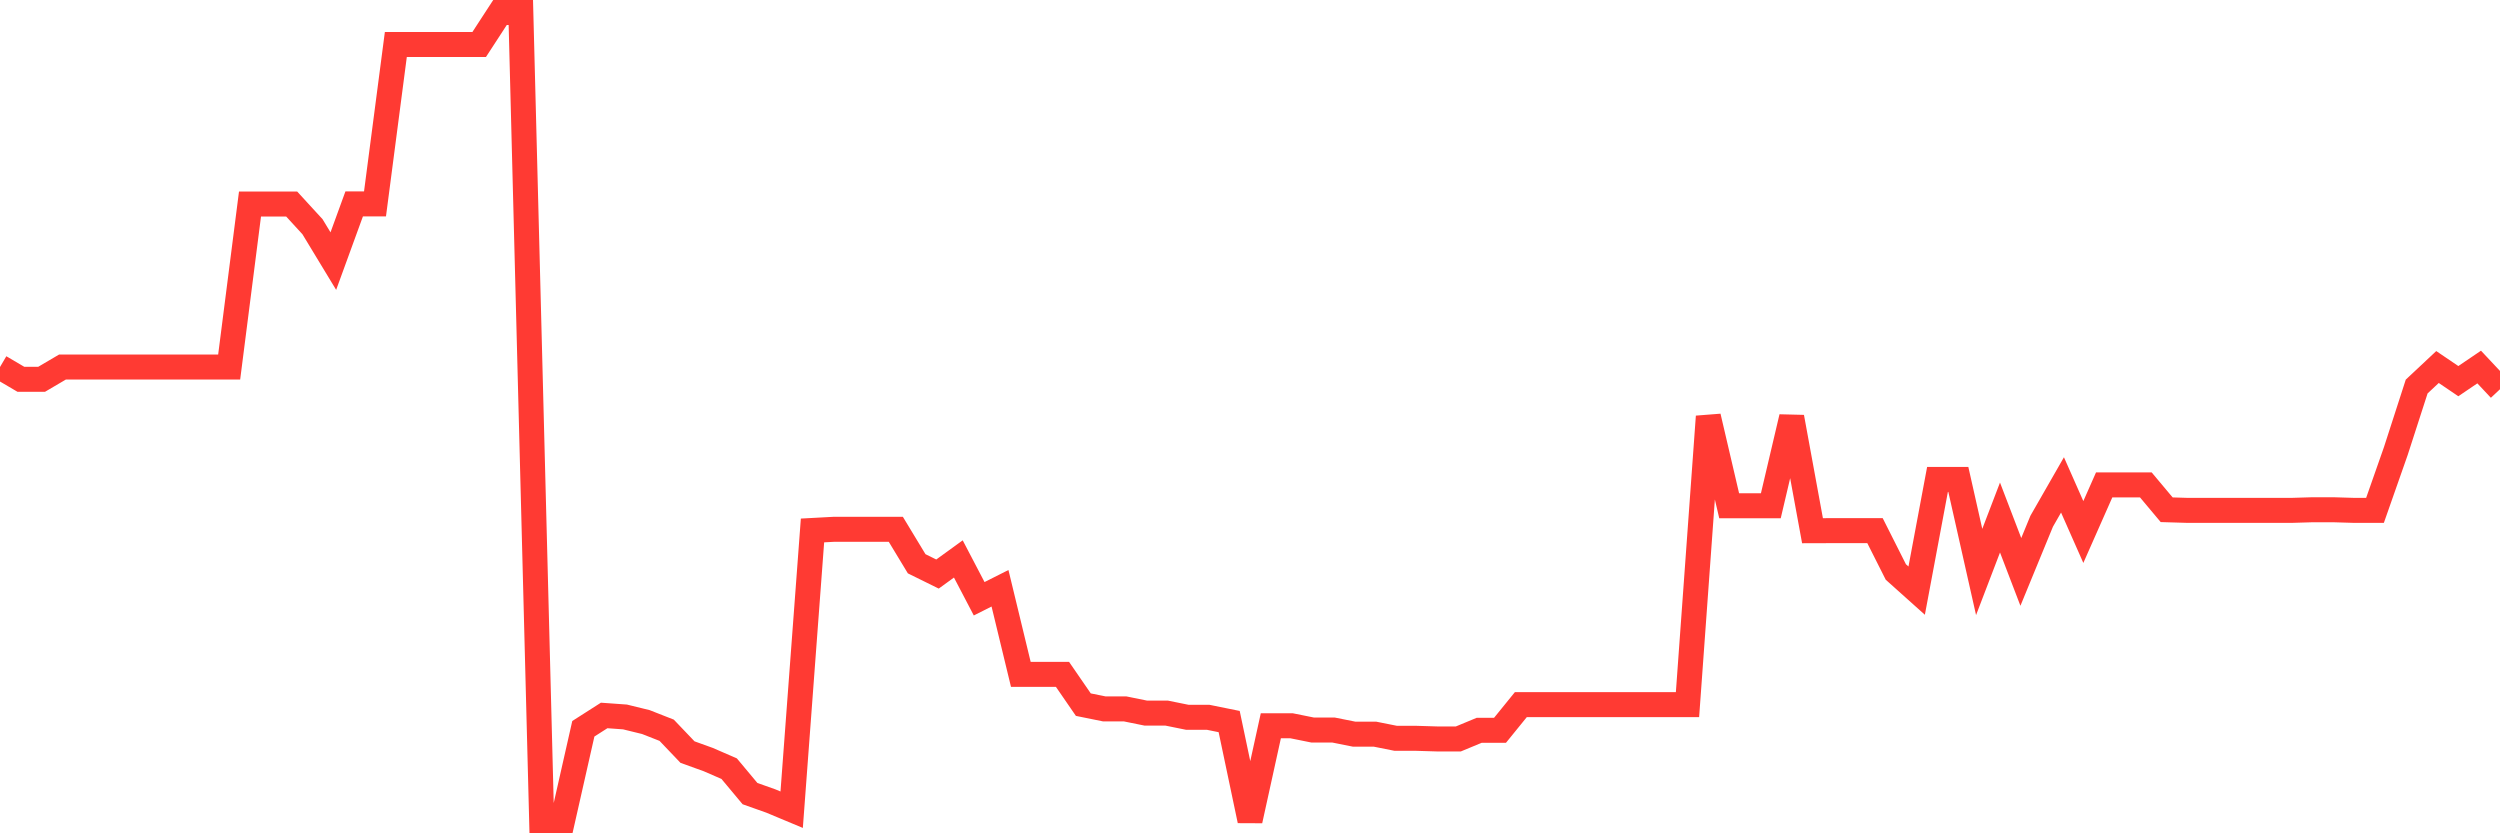 <svg
  xmlns="http://www.w3.org/2000/svg"
  xmlns:xlink="http://www.w3.org/1999/xlink"
  width="120"
  height="40"
  viewBox="0 0 120 40"
  preserveAspectRatio="none"
>
  <polyline
    points="0,17.617 1,18.205 2,18.205 3,17.617 4,17.617 5,17.617 6,17.617 7,17.617 8,17.617 9,17.617 10,17.617 11,17.617 12,9.793 13,9.793 14,9.793 15,10.883 16,12.533 17,9.788 18,9.788 19,2.137 20,2.137 21,2.137 22,2.137 23,2.137 24,0.6 25,0.6 26,39.4 27,39.4 28,34.981 29,34.342 30,34.414 31,34.659 32,35.052 33,36.1 34,36.461 35,36.896 36,38.093 37,38.448 38,38.866 39,25.462 40,25.408 41,25.408 42,25.408 43,25.408 44,27.061 45,27.554 46,26.829 47,28.741 48,28.237 49,32.37 50,32.37 51,32.37 52,33.823 53,34.026 54,34.026 55,34.229 56,34.229 57,34.432 58,34.432 59,34.635 60,39.388 61,34.838 62,34.838 63,35.04 64,35.04 65,35.24 66,35.24 67,35.44 68,35.44 69,35.47 70,35.47 71,35.055 72,35.055 73,33.823 74,33.823 75,33.823 76,33.823 77,33.823 78,33.823 79,33.823 80,33.823 81,33.823 82,19.993 83,24.277 84,24.277 85,24.277 86,20.022 87,25.474 88,25.471 89,25.471 90,25.471 91,27.455 92,28.351 93,23.012 94,23.012 95,27.455 96,24.841 97,27.452 98,25.02 99,23.275 100,25.537 101,23.275 102,23.275 103,23.275 104,24.468 105,24.498 106,24.498 107,24.498 108,24.498 109,24.498 110,24.498 111,24.468 112,24.468 113,24.498 114,24.498 115,21.649 116,18.554 117,17.617 118,18.295 119,17.617 120,18.683"
    fill="none"
    stroke="#ff3a33"
    stroke-width="1.2"
  >
  </polyline>
</svg>